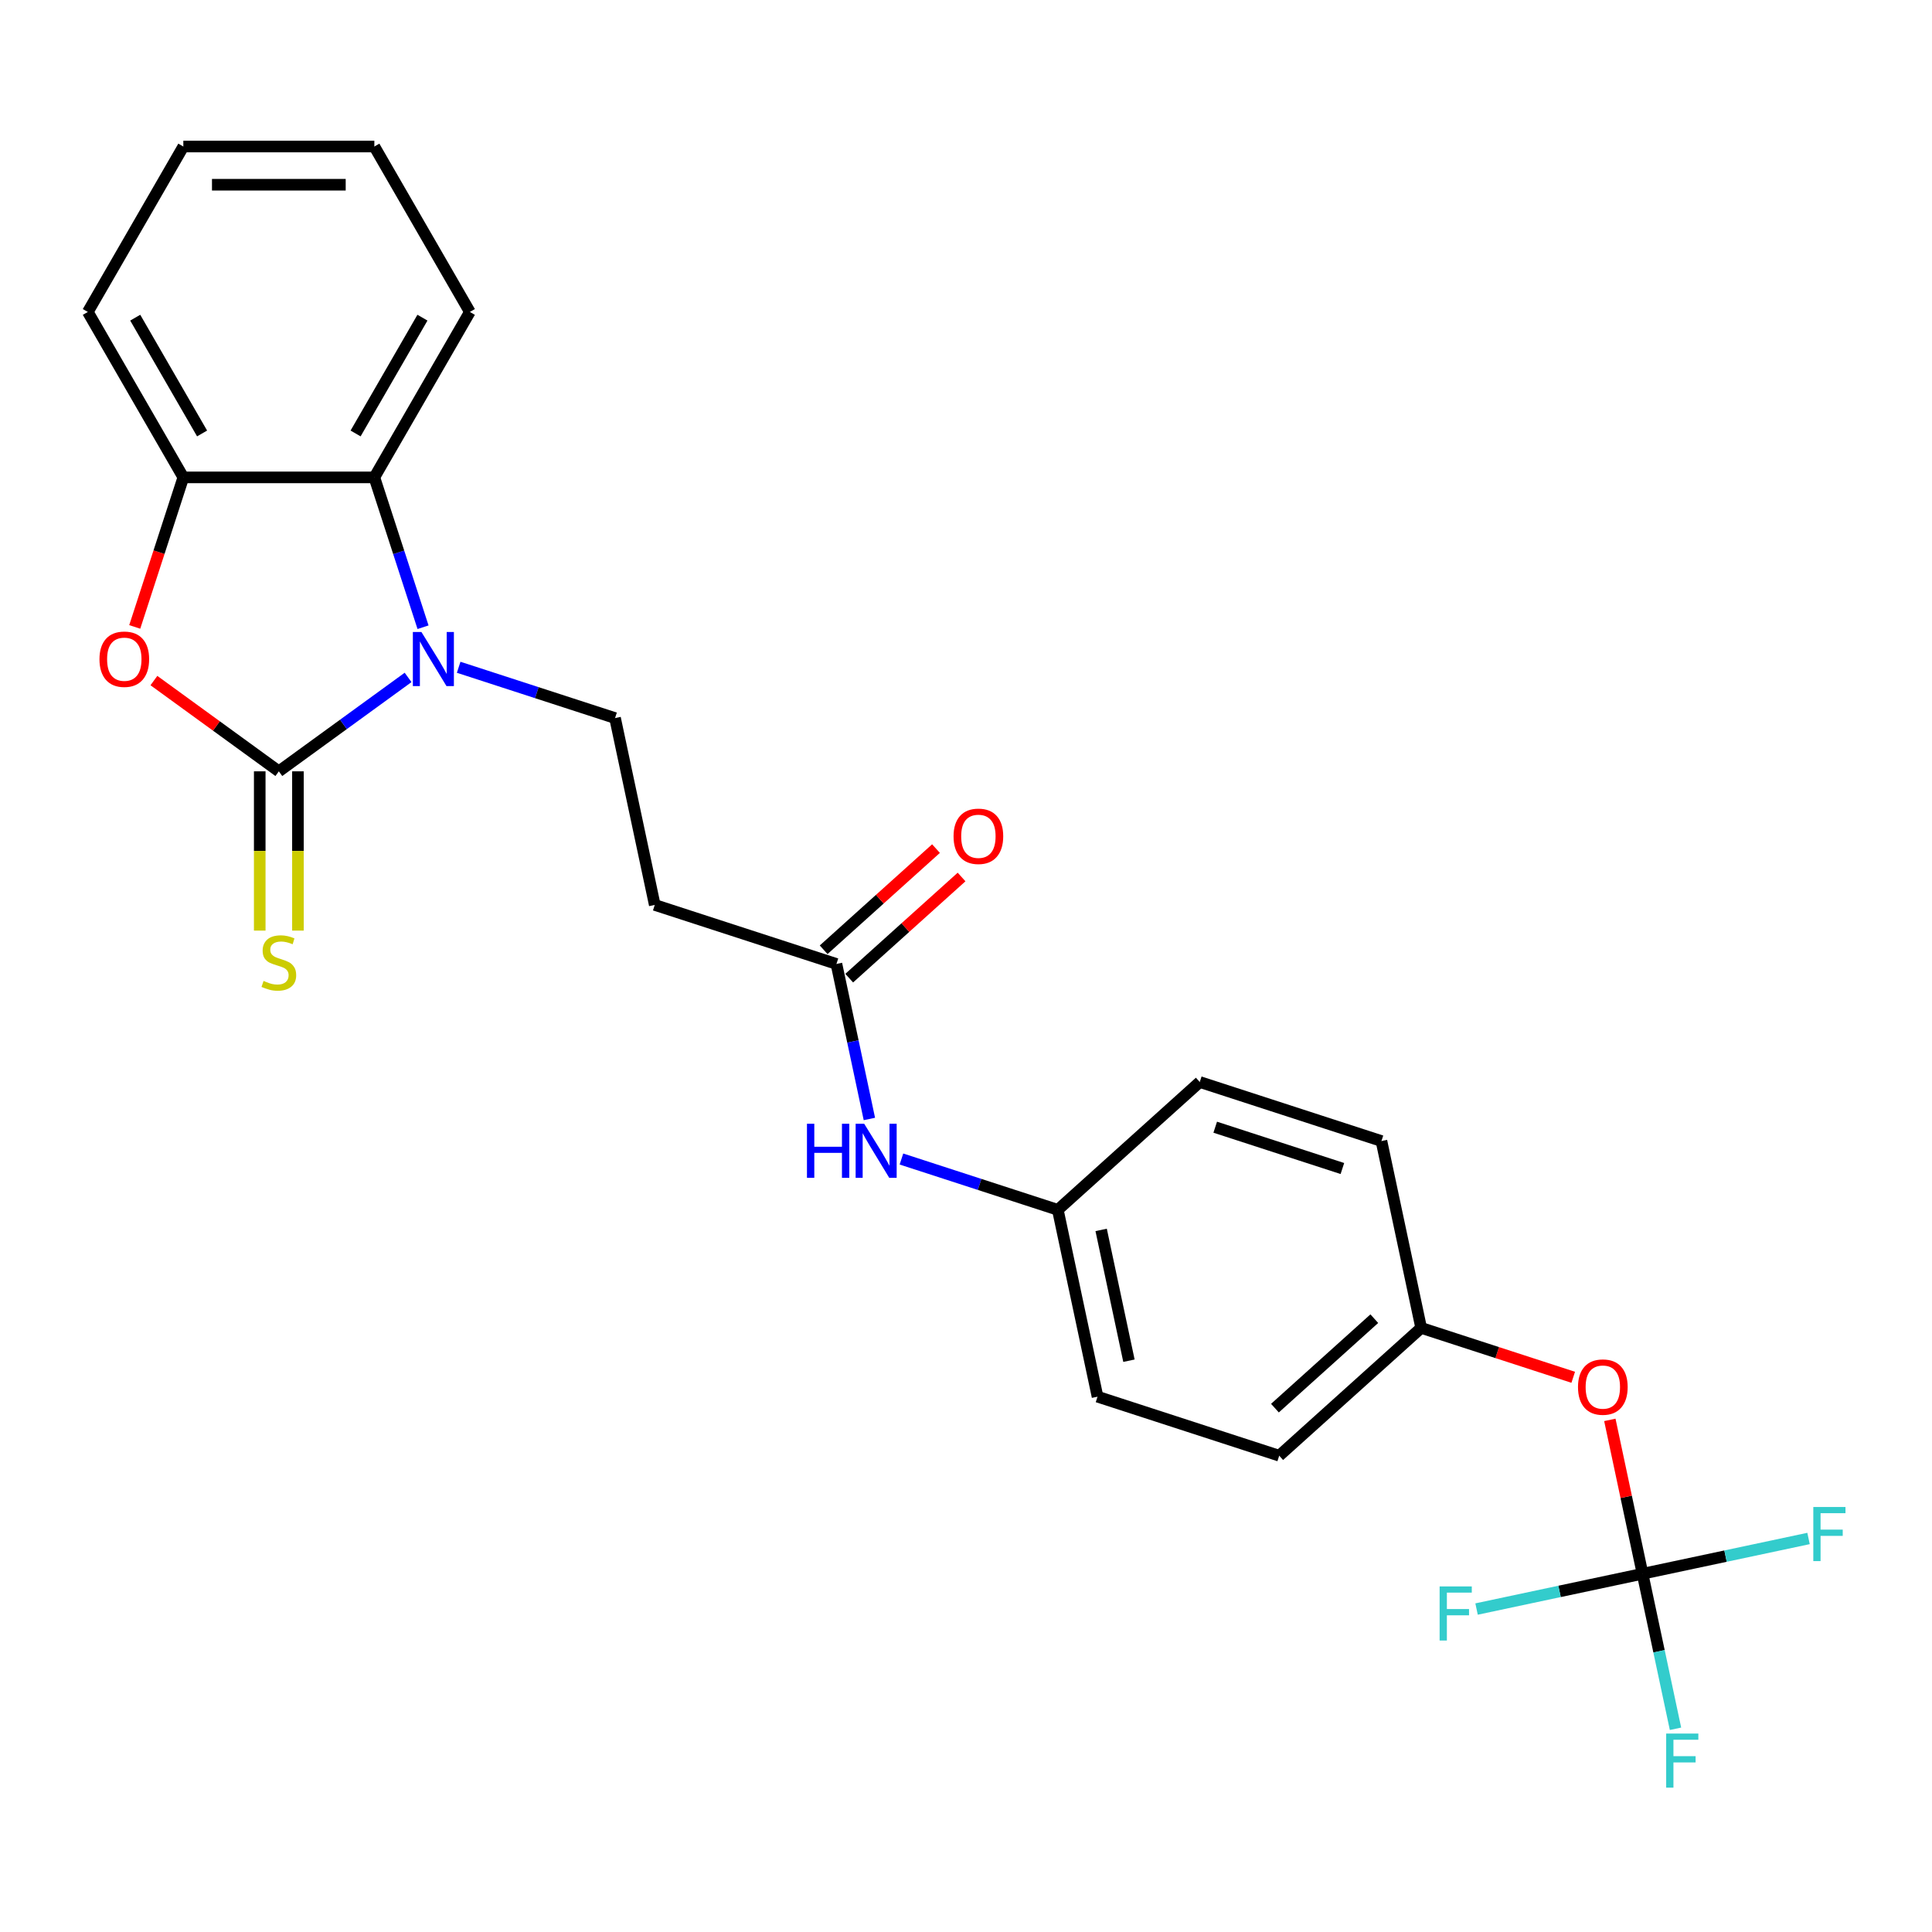 <?xml version='1.0' encoding='iso-8859-1'?>
<svg version='1.1' baseProfile='full'
              xmlns='http://www.w3.org/2000/svg'
                      xmlns:rdkit='http://www.rdkit.org/xml'
                      xmlns:xlink='http://www.w3.org/1999/xlink'
                  xml:space='preserve'
width='1000px' height='1000px' viewBox='0 0 1000 1000'>
<!-- END OF HEADER -->
<rect style='opacity:1.0;fill:#FFFFFF;stroke:none' width='1000' height='1000' x='0' y='0'> </rect>
<path class='bond-0' d='M 144.326,399.24 L 177.775,374.938' style='fill:none;fill-rule:evenodd;stroke:#000000;stroke-width:6px;stroke-linecap:butt;stroke-linejoin:miter;stroke-opacity:1' />
<path class='bond-0' d='M 177.775,374.938 L 211.225,350.635' style='fill:none;fill-rule:evenodd;stroke:#0000FF;stroke-width:6px;stroke-linecap:butt;stroke-linejoin:miter;stroke-opacity:1' />
<path class='bond-1' d='M 144.326,399.24 L 111.994,375.749' style='fill:none;fill-rule:evenodd;stroke:#000000;stroke-width:6px;stroke-linecap:butt;stroke-linejoin:miter;stroke-opacity:1' />
<path class='bond-1' d='M 111.994,375.749 L 79.662,352.259' style='fill:none;fill-rule:evenodd;stroke:#FF0000;stroke-width:6px;stroke-linecap:butt;stroke-linejoin:miter;stroke-opacity:1' />
<path class='bond-7' d='M 134.439,399.24 L 134.439,440.459' style='fill:none;fill-rule:evenodd;stroke:#000000;stroke-width:6px;stroke-linecap:butt;stroke-linejoin:miter;stroke-opacity:1' />
<path class='bond-7' d='M 134.439,440.459 L 134.439,481.679' style='fill:none;fill-rule:evenodd;stroke:#CCCC00;stroke-width:6px;stroke-linecap:butt;stroke-linejoin:miter;stroke-opacity:1' />
<path class='bond-7' d='M 154.213,399.24 L 154.213,440.459' style='fill:none;fill-rule:evenodd;stroke:#000000;stroke-width:6px;stroke-linecap:butt;stroke-linejoin:miter;stroke-opacity:1' />
<path class='bond-7' d='M 154.213,440.459 L 154.213,481.679' style='fill:none;fill-rule:evenodd;stroke:#CCCC00;stroke-width:6px;stroke-linecap:butt;stroke-linejoin:miter;stroke-opacity:1' />
<path class='bond-2' d='M 218.963,324.652 L 206.363,285.872' style='fill:none;fill-rule:evenodd;stroke:#0000FF;stroke-width:6px;stroke-linecap:butt;stroke-linejoin:miter;stroke-opacity:1' />
<path class='bond-2' d='M 206.363,285.872 L 193.762,247.092' style='fill:none;fill-rule:evenodd;stroke:#000000;stroke-width:6px;stroke-linecap:butt;stroke-linejoin:miter;stroke-opacity:1' />
<path class='bond-5' d='M 237.406,345.378 L 277.877,358.528' style='fill:none;fill-rule:evenodd;stroke:#0000FF;stroke-width:6px;stroke-linecap:butt;stroke-linejoin:miter;stroke-opacity:1' />
<path class='bond-5' d='M 277.877,358.528 L 318.348,371.677' style='fill:none;fill-rule:evenodd;stroke:#000000;stroke-width:6px;stroke-linecap:butt;stroke-linejoin:miter;stroke-opacity:1' />
<path class='bond-3' d='M 69.741,324.494 L 82.316,285.793' style='fill:none;fill-rule:evenodd;stroke:#FF0000;stroke-width:6px;stroke-linecap:butt;stroke-linejoin:miter;stroke-opacity:1' />
<path class='bond-3' d='M 82.316,285.793 L 94.89,247.092' style='fill:none;fill-rule:evenodd;stroke:#000000;stroke-width:6px;stroke-linecap:butt;stroke-linejoin:miter;stroke-opacity:1' />
<path class='bond-21' d='M 193.762,247.092 L 243.198,161.466' style='fill:none;fill-rule:evenodd;stroke:#000000;stroke-width:6px;stroke-linecap:butt;stroke-linejoin:miter;stroke-opacity:1' />
<path class='bond-21' d='M 184.052,224.361 L 218.657,164.423' style='fill:none;fill-rule:evenodd;stroke:#000000;stroke-width:6px;stroke-linecap:butt;stroke-linejoin:miter;stroke-opacity:1' />
<path class='bond-25' d='M 193.762,247.092 L 94.89,247.092' style='fill:none;fill-rule:evenodd;stroke:#000000;stroke-width:6px;stroke-linecap:butt;stroke-linejoin:miter;stroke-opacity:1' />
<path class='bond-22' d='M 94.89,247.092 L 45.455,161.466' style='fill:none;fill-rule:evenodd;stroke:#000000;stroke-width:6px;stroke-linecap:butt;stroke-linejoin:miter;stroke-opacity:1' />
<path class='bond-22' d='M 104.6,224.361 L 69.995,164.423' style='fill:none;fill-rule:evenodd;stroke:#000000;stroke-width:6px;stroke-linecap:butt;stroke-linejoin:miter;stroke-opacity:1' />
<path class='bond-4' d='M 850.18,814.576 L 841.716,774.753' style='fill:none;fill-rule:evenodd;stroke:#000000;stroke-width:6px;stroke-linecap:butt;stroke-linejoin:miter;stroke-opacity:1' />
<path class='bond-4' d='M 841.716,774.753 L 833.251,734.93' style='fill:none;fill-rule:evenodd;stroke:#FF0000;stroke-width:6px;stroke-linecap:butt;stroke-linejoin:miter;stroke-opacity:1' />
<path class='bond-12' d='M 850.18,814.576 L 858.708,854.696' style='fill:none;fill-rule:evenodd;stroke:#000000;stroke-width:6px;stroke-linecap:butt;stroke-linejoin:miter;stroke-opacity:1' />
<path class='bond-12' d='M 858.708,854.696 L 867.236,894.815' style='fill:none;fill-rule:evenodd;stroke:#33CCCC;stroke-width:6px;stroke-linecap:butt;stroke-linejoin:miter;stroke-opacity:1' />
<path class='bond-13' d='M 850.18,814.576 L 893.137,805.445' style='fill:none;fill-rule:evenodd;stroke:#000000;stroke-width:6px;stroke-linecap:butt;stroke-linejoin:miter;stroke-opacity:1' />
<path class='bond-13' d='M 893.137,805.445 L 936.095,796.314' style='fill:none;fill-rule:evenodd;stroke:#33CCCC;stroke-width:6px;stroke-linecap:butt;stroke-linejoin:miter;stroke-opacity:1' />
<path class='bond-14' d='M 850.18,814.576 L 807.223,823.707' style='fill:none;fill-rule:evenodd;stroke:#000000;stroke-width:6px;stroke-linecap:butt;stroke-linejoin:miter;stroke-opacity:1' />
<path class='bond-14' d='M 807.223,823.707 L 764.266,832.838' style='fill:none;fill-rule:evenodd;stroke:#33CCCC;stroke-width:6px;stroke-linecap:butt;stroke-linejoin:miter;stroke-opacity:1' />
<path class='bond-8' d='M 318.348,371.677 L 338.904,468.389' style='fill:none;fill-rule:evenodd;stroke:#000000;stroke-width:6px;stroke-linecap:butt;stroke-linejoin:miter;stroke-opacity:1' />
<path class='bond-6' d='M 432.937,498.942 L 338.904,468.389' style='fill:none;fill-rule:evenodd;stroke:#000000;stroke-width:6px;stroke-linecap:butt;stroke-linejoin:miter;stroke-opacity:1' />
<path class='bond-9' d='M 432.937,498.942 L 441.465,539.061' style='fill:none;fill-rule:evenodd;stroke:#000000;stroke-width:6px;stroke-linecap:butt;stroke-linejoin:miter;stroke-opacity:1' />
<path class='bond-9' d='M 441.465,539.061 L 449.992,579.181' style='fill:none;fill-rule:evenodd;stroke:#0000FF;stroke-width:6px;stroke-linecap:butt;stroke-linejoin:miter;stroke-opacity:1' />
<path class='bond-11' d='M 439.553,506.289 L 468.628,480.11' style='fill:none;fill-rule:evenodd;stroke:#000000;stroke-width:6px;stroke-linecap:butt;stroke-linejoin:miter;stroke-opacity:1' />
<path class='bond-11' d='M 468.628,480.11 L 497.704,453.93' style='fill:none;fill-rule:evenodd;stroke:#FF0000;stroke-width:6px;stroke-linecap:butt;stroke-linejoin:miter;stroke-opacity:1' />
<path class='bond-11' d='M 426.321,491.594 L 455.396,465.414' style='fill:none;fill-rule:evenodd;stroke:#000000;stroke-width:6px;stroke-linecap:butt;stroke-linejoin:miter;stroke-opacity:1' />
<path class='bond-11' d='M 455.396,465.414 L 484.472,439.235' style='fill:none;fill-rule:evenodd;stroke:#FF0000;stroke-width:6px;stroke-linecap:butt;stroke-linejoin:miter;stroke-opacity:1' />
<path class='bond-15' d='M 466.584,599.906 L 507.055,613.056' style='fill:none;fill-rule:evenodd;stroke:#0000FF;stroke-width:6px;stroke-linecap:butt;stroke-linejoin:miter;stroke-opacity:1' />
<path class='bond-15' d='M 507.055,613.056 L 547.526,626.206' style='fill:none;fill-rule:evenodd;stroke:#000000;stroke-width:6px;stroke-linecap:butt;stroke-linejoin:miter;stroke-opacity:1' />
<path class='bond-10' d='M 814.299,712.885 L 774.945,700.099' style='fill:none;fill-rule:evenodd;stroke:#FF0000;stroke-width:6px;stroke-linecap:butt;stroke-linejoin:miter;stroke-opacity:1' />
<path class='bond-10' d='M 774.945,700.099 L 735.591,687.312' style='fill:none;fill-rule:evenodd;stroke:#000000;stroke-width:6px;stroke-linecap:butt;stroke-linejoin:miter;stroke-opacity:1' />
<path class='bond-17' d='M 547.526,626.206 L 621.002,560.048' style='fill:none;fill-rule:evenodd;stroke:#000000;stroke-width:6px;stroke-linecap:butt;stroke-linejoin:miter;stroke-opacity:1' />
<path class='bond-18' d='M 547.526,626.206 L 568.083,722.917' style='fill:none;fill-rule:evenodd;stroke:#000000;stroke-width:6px;stroke-linecap:butt;stroke-linejoin:miter;stroke-opacity:1' />
<path class='bond-18' d='M 569.952,636.601 L 584.341,704.299' style='fill:none;fill-rule:evenodd;stroke:#000000;stroke-width:6px;stroke-linecap:butt;stroke-linejoin:miter;stroke-opacity:1' />
<path class='bond-16' d='M 735.591,687.312 L 662.115,753.47' style='fill:none;fill-rule:evenodd;stroke:#000000;stroke-width:6px;stroke-linecap:butt;stroke-linejoin:miter;stroke-opacity:1' />
<path class='bond-16' d='M 711.338,682.54 L 659.905,728.851' style='fill:none;fill-rule:evenodd;stroke:#000000;stroke-width:6px;stroke-linecap:butt;stroke-linejoin:miter;stroke-opacity:1' />
<path class='bond-27' d='M 735.591,687.312 L 715.035,590.601' style='fill:none;fill-rule:evenodd;stroke:#000000;stroke-width:6px;stroke-linecap:butt;stroke-linejoin:miter;stroke-opacity:1' />
<path class='bond-20' d='M 621.002,560.048 L 715.035,590.601' style='fill:none;fill-rule:evenodd;stroke:#000000;stroke-width:6px;stroke-linecap:butt;stroke-linejoin:miter;stroke-opacity:1' />
<path class='bond-20' d='M 628.996,583.437 L 694.819,604.824' style='fill:none;fill-rule:evenodd;stroke:#000000;stroke-width:6px;stroke-linecap:butt;stroke-linejoin:miter;stroke-opacity:1' />
<path class='bond-19' d='M 568.083,722.917 L 662.115,753.47' style='fill:none;fill-rule:evenodd;stroke:#000000;stroke-width:6px;stroke-linecap:butt;stroke-linejoin:miter;stroke-opacity:1' />
<path class='bond-23' d='M 243.198,161.466 L 193.762,75.841' style='fill:none;fill-rule:evenodd;stroke:#000000;stroke-width:6px;stroke-linecap:butt;stroke-linejoin:miter;stroke-opacity:1' />
<path class='bond-24' d='M 45.455,161.466 L 94.89,75.841' style='fill:none;fill-rule:evenodd;stroke:#000000;stroke-width:6px;stroke-linecap:butt;stroke-linejoin:miter;stroke-opacity:1' />
<path class='bond-26' d='M 193.762,75.841 L 94.89,75.841' style='fill:none;fill-rule:evenodd;stroke:#000000;stroke-width:6px;stroke-linecap:butt;stroke-linejoin:miter;stroke-opacity:1' />
<path class='bond-26' d='M 178.931,95.615 L 109.721,95.615' style='fill:none;fill-rule:evenodd;stroke:#000000;stroke-width:6px;stroke-linecap:butt;stroke-linejoin:miter;stroke-opacity:1' />
<path  class='atom-1' d='M 218.126 327.124
L 227.301 341.955
Q 228.211 343.418, 229.674 346.068
Q 231.137 348.718, 231.216 348.876
L 231.216 327.124
L 234.934 327.124
L 234.934 355.125
L 231.098 355.125
L 221.25 338.91
Q 220.103 337.011, 218.877 334.836
Q 217.691 332.661, 217.335 331.989
L 217.335 355.125
L 213.696 355.125
L 213.696 327.124
L 218.126 327.124
' fill='#0000FF'/>
<path  class='atom-2' d='M 51.484 341.204
Q 51.484 334.48, 54.806 330.723
Q 58.128 326.966, 64.337 326.966
Q 70.546 326.966, 73.869 330.723
Q 77.191 334.48, 77.191 341.204
Q 77.191 348.006, 73.829 351.882
Q 70.467 355.718, 64.337 355.718
Q 58.168 355.718, 54.806 351.882
Q 51.484 348.045, 51.484 341.204
M 64.337 352.554
Q 68.609 352.554, 70.902 349.707
Q 73.236 346.819, 73.236 341.204
Q 73.236 335.706, 70.902 332.938
Q 68.609 330.13, 64.337 330.13
Q 60.066 330.13, 57.733 332.898
Q 55.439 335.667, 55.439 341.204
Q 55.439 346.859, 57.733 349.707
Q 60.066 352.554, 64.337 352.554
' fill='#FF0000'/>
<path  class='atom-8' d='M 136.417 507.722
Q 136.733 507.84, 138.038 508.394
Q 139.343 508.948, 140.767 509.304
Q 142.23 509.62, 143.654 509.62
Q 146.304 509.62, 147.846 508.355
Q 149.388 507.049, 149.388 504.795
Q 149.388 503.253, 148.598 502.304
Q 147.846 501.354, 146.66 500.84
Q 145.473 500.326, 143.496 499.733
Q 141.004 498.982, 139.501 498.27
Q 138.038 497.558, 136.97 496.055
Q 135.942 494.552, 135.942 492.021
Q 135.942 488.501, 138.315 486.326
Q 140.727 484.151, 145.473 484.151
Q 148.716 484.151, 152.394 485.693
L 151.485 488.738
Q 148.123 487.354, 145.592 487.354
Q 142.863 487.354, 141.36 488.501
Q 139.857 489.609, 139.897 491.546
Q 139.897 493.049, 140.648 493.959
Q 141.439 494.868, 142.547 495.383
Q 143.693 495.897, 145.592 496.49
Q 148.123 497.281, 149.626 498.072
Q 151.129 498.863, 152.196 500.484
Q 153.304 502.066, 153.304 504.795
Q 153.304 508.671, 150.694 510.767
Q 148.123 512.824, 143.812 512.824
Q 141.321 512.824, 139.422 512.27
Q 137.563 511.756, 135.349 510.846
L 136.417 507.722
' fill='#CCCC00'/>
<path  class='atom-10' d='M 417.682 581.653
L 421.479 581.653
L 421.479 593.557
L 435.795 593.557
L 435.795 581.653
L 439.592 581.653
L 439.592 609.653
L 435.795 609.653
L 435.795 596.721
L 421.479 596.721
L 421.479 609.653
L 417.682 609.653
L 417.682 581.653
' fill='#0000FF'/>
<path  class='atom-10' d='M 447.304 581.653
L 456.479 596.483
Q 457.389 597.947, 458.852 600.596
Q 460.316 603.246, 460.395 603.404
L 460.395 581.653
L 464.112 581.653
L 464.112 609.653
L 460.276 609.653
L 450.428 593.438
Q 449.282 591.54, 448.056 589.365
Q 446.869 587.189, 446.513 586.517
L 446.513 609.653
L 442.875 609.653
L 442.875 581.653
L 447.304 581.653
' fill='#0000FF'/>
<path  class='atom-11' d='M 816.77 717.944
Q 816.77 711.221, 820.093 707.464
Q 823.415 703.706, 829.624 703.706
Q 835.833 703.706, 839.155 707.464
Q 842.477 711.221, 842.477 717.944
Q 842.477 724.746, 839.115 728.622
Q 835.754 732.458, 829.624 732.458
Q 823.454 732.458, 820.093 728.622
Q 816.77 724.786, 816.77 717.944
M 829.624 729.294
Q 833.895 729.294, 836.189 726.447
Q 838.522 723.56, 838.522 717.944
Q 838.522 712.447, 836.189 709.678
Q 833.895 706.87, 829.624 706.87
Q 825.352 706.87, 823.019 709.639
Q 820.725 712.407, 820.725 717.944
Q 820.725 723.599, 823.019 726.447
Q 825.352 729.294, 829.624 729.294
' fill='#FF0000'/>
<path  class='atom-12' d='M 493.56 432.863
Q 493.56 426.139, 496.882 422.382
Q 500.204 418.625, 506.413 418.625
Q 512.622 418.625, 515.944 422.382
Q 519.266 426.139, 519.266 432.863
Q 519.266 439.665, 515.905 443.541
Q 512.543 447.377, 506.413 447.377
Q 500.243 447.377, 496.882 443.541
Q 493.56 439.705, 493.56 432.863
M 506.413 444.213
Q 510.684 444.213, 512.978 441.366
Q 515.311 438.479, 515.311 432.863
Q 515.311 427.365, 512.978 424.597
Q 510.684 421.789, 506.413 421.789
Q 502.142 421.789, 499.808 424.557
Q 497.514 427.326, 497.514 432.863
Q 497.514 438.518, 499.808 441.366
Q 502.142 444.213, 506.413 444.213
' fill='#FF0000'/>
<path  class='atom-13' d='M 862.412 897.287
L 879.062 897.287
L 879.062 900.49
L 866.169 900.49
L 866.169 908.993
L 877.638 908.993
L 877.638 912.236
L 866.169 912.236
L 866.169 925.287
L 862.412 925.287
L 862.412 897.287
' fill='#33CCCC'/>
<path  class='atom-14' d='M 938.566 780.019
L 955.216 780.019
L 955.216 783.223
L 942.324 783.223
L 942.324 791.726
L 953.793 791.726
L 953.793 794.969
L 942.324 794.969
L 942.324 808.02
L 938.566 808.02
L 938.566 780.019
' fill='#33CCCC'/>
<path  class='atom-15' d='M 745.144 821.132
L 761.794 821.132
L 761.794 824.336
L 748.901 824.336
L 748.901 832.839
L 760.37 832.839
L 760.37 836.082
L 748.901 836.082
L 748.901 849.133
L 745.144 849.133
L 745.144 821.132
' fill='#33CCCC'/>
</svg>
